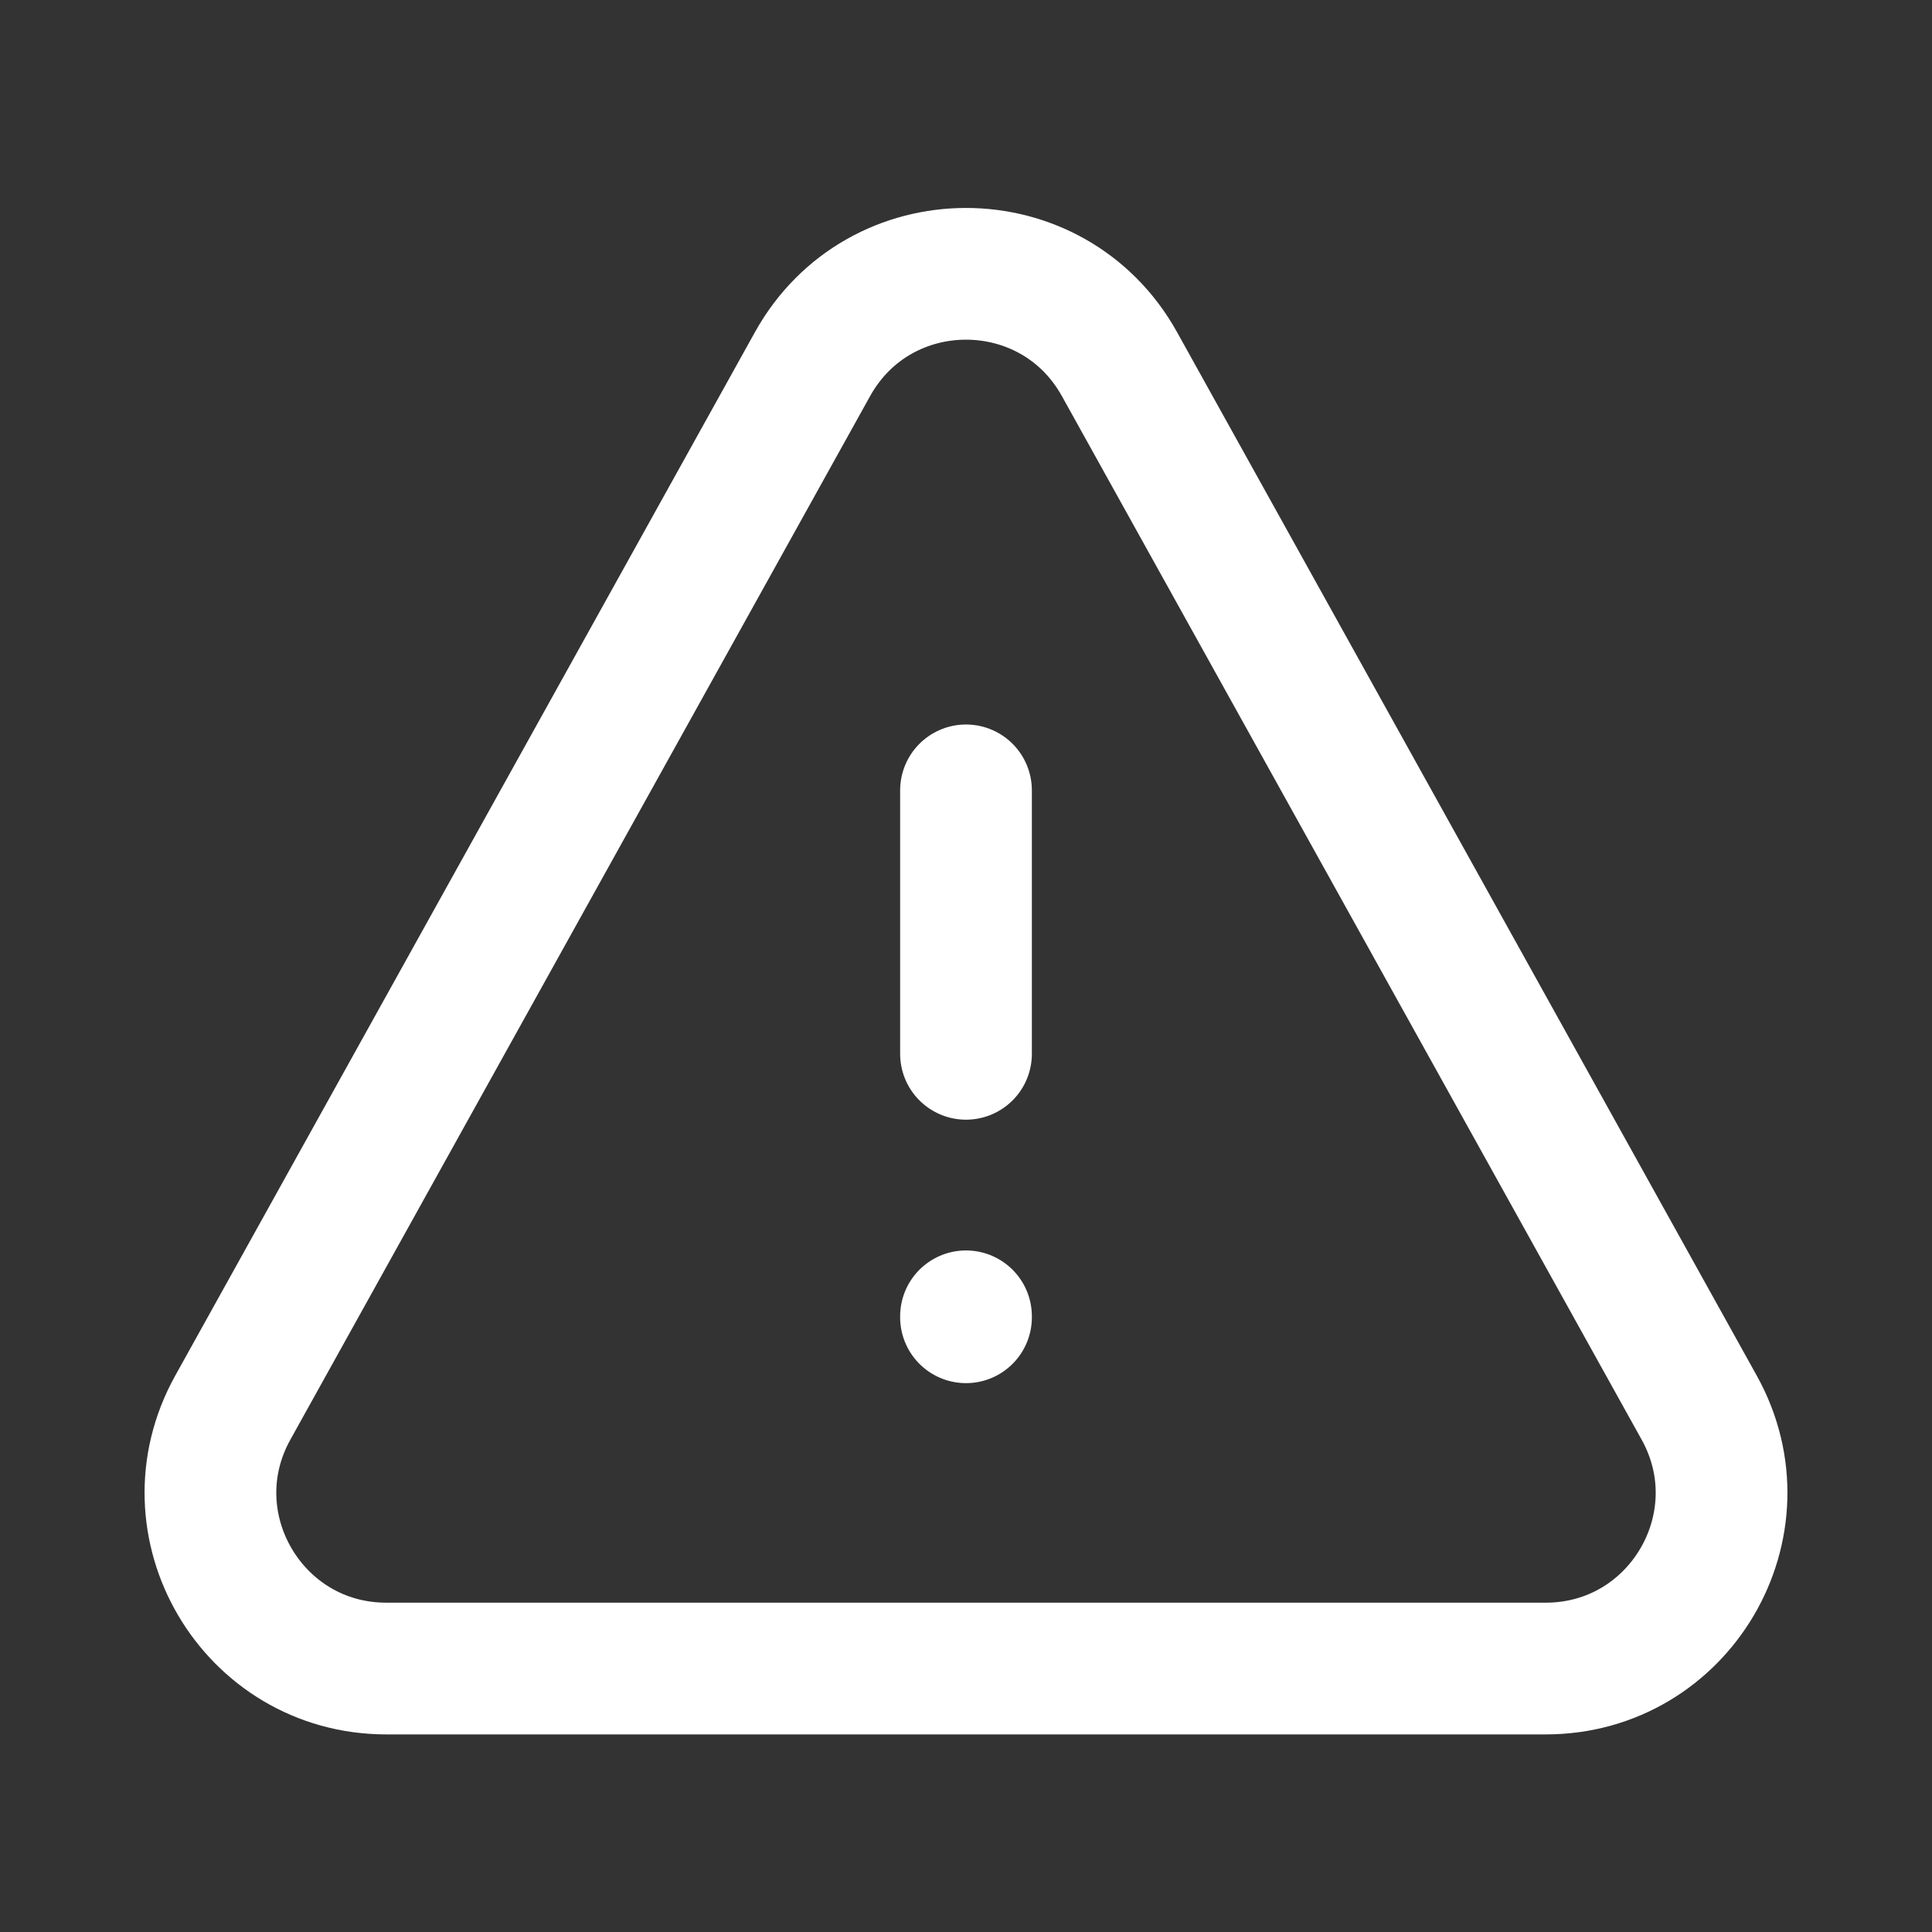 <svg width="20" height="20" viewBox="1 1 22 22" fill="none" xmlns="http://www.w3.org/2000/svg">
<rect x="1" y="1" width="22" height="22" fill="#333333" stroke="none"/>
<path d="M12 10V13" stroke="white" stroke-width="1.5" stroke-linecap="round"/>
<path d="M12 16V15.989" stroke="white" stroke-width="1.5" stroke-linecap="round"/>
<path d="M10.252 5.147L3.651 17.029C2.91 18.362 3.874 20 5.399 20H18.601C20.126 20 21.09 18.362 20.349 17.029L13.748 5.147C12.986 3.775 11.014 3.775 10.252 5.147Z" stroke="white" stroke-width="1.5" stroke-linecap="round" stroke-linejoin="round"/>
</svg>